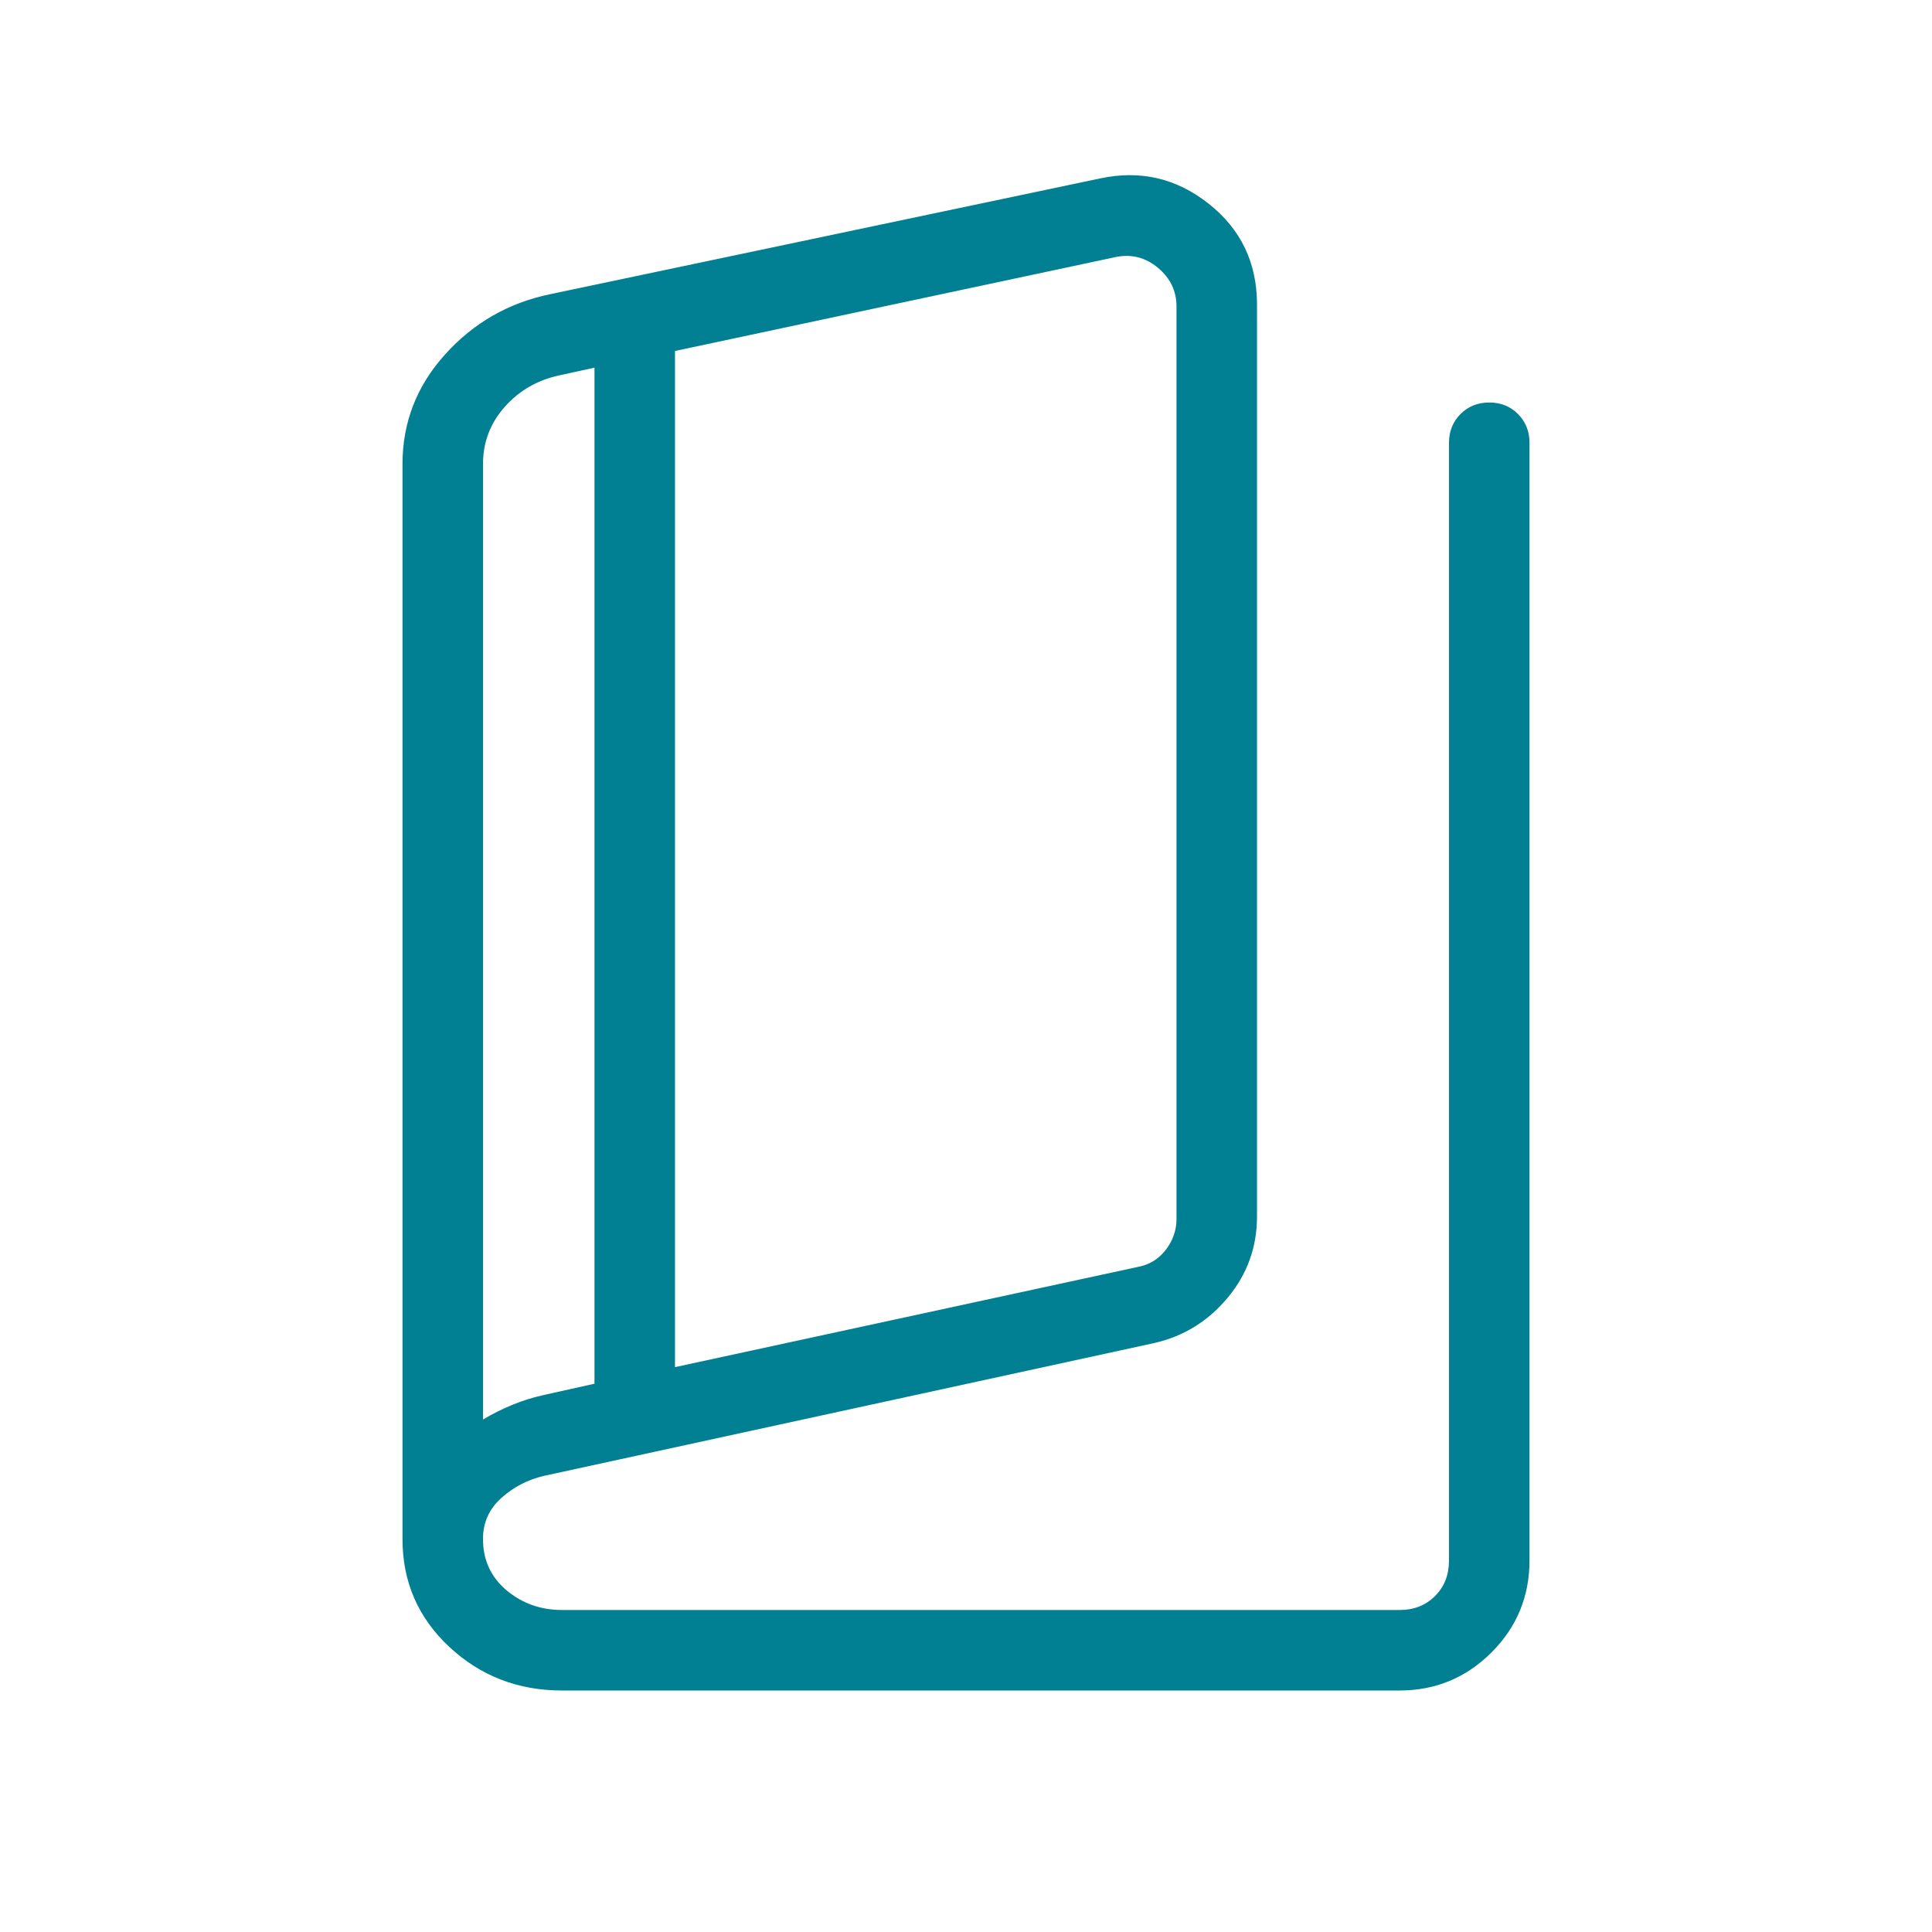 <svg width='24' height='24' viewBox='0 0 24 24' fill='none' xmlns='http://www.w3.org/2000/svg'><path d='M6.98 21C6.435 21 5.969 20.819 5.582 20.459C5.194 20.097 5 19.651 5 19.119V5.765C5 5.247 5.177 4.792 5.53 4.402C5.883 4.01 6.319 3.761 6.837 3.654L13.663 2.217C14.164 2.109 14.615 2.214 15.015 2.531C15.415 2.847 15.615 3.265 15.615 3.783V15.111C15.615 15.492 15.494 15.828 15.252 16.119C15.009 16.412 14.706 16.599 14.342 16.683L6.756 18.334C6.555 18.381 6.378 18.473 6.226 18.61C6.074 18.748 5.999 18.918 6 19.119C6 19.378 6.097 19.59 6.292 19.755C6.487 19.918 6.717 20 6.981 20H17.385C17.564 20 17.712 19.942 17.827 19.826C17.942 19.711 18 19.564 18 19.384V5.5C18 5.358 18.048 5.239 18.143 5.143C18.239 5.047 18.358 5 18.5 5C18.642 5 18.761 5.047 18.857 5.143C18.952 5.239 19 5.358 19 5.5V19.384C19 19.831 18.843 20.212 18.528 20.527C18.213 20.842 17.832 21 17.385 21H6.98ZM8.385 16.983L14.135 15.738C14.276 15.712 14.391 15.642 14.481 15.527C14.57 15.411 14.615 15.283 14.615 15.142V3.808C14.615 3.615 14.538 3.455 14.385 3.327C14.231 3.199 14.058 3.154 13.865 3.192L8.385 4.36V16.983ZM7.385 17.189V4.567L6.952 4.662C6.679 4.72 6.452 4.85 6.272 5.052C6.091 5.255 6 5.493 6 5.766V17.634C6.122 17.561 6.245 17.5 6.368 17.45C6.492 17.399 6.621 17.359 6.756 17.329L7.385 17.189Z' fill='#008092'/></svg>